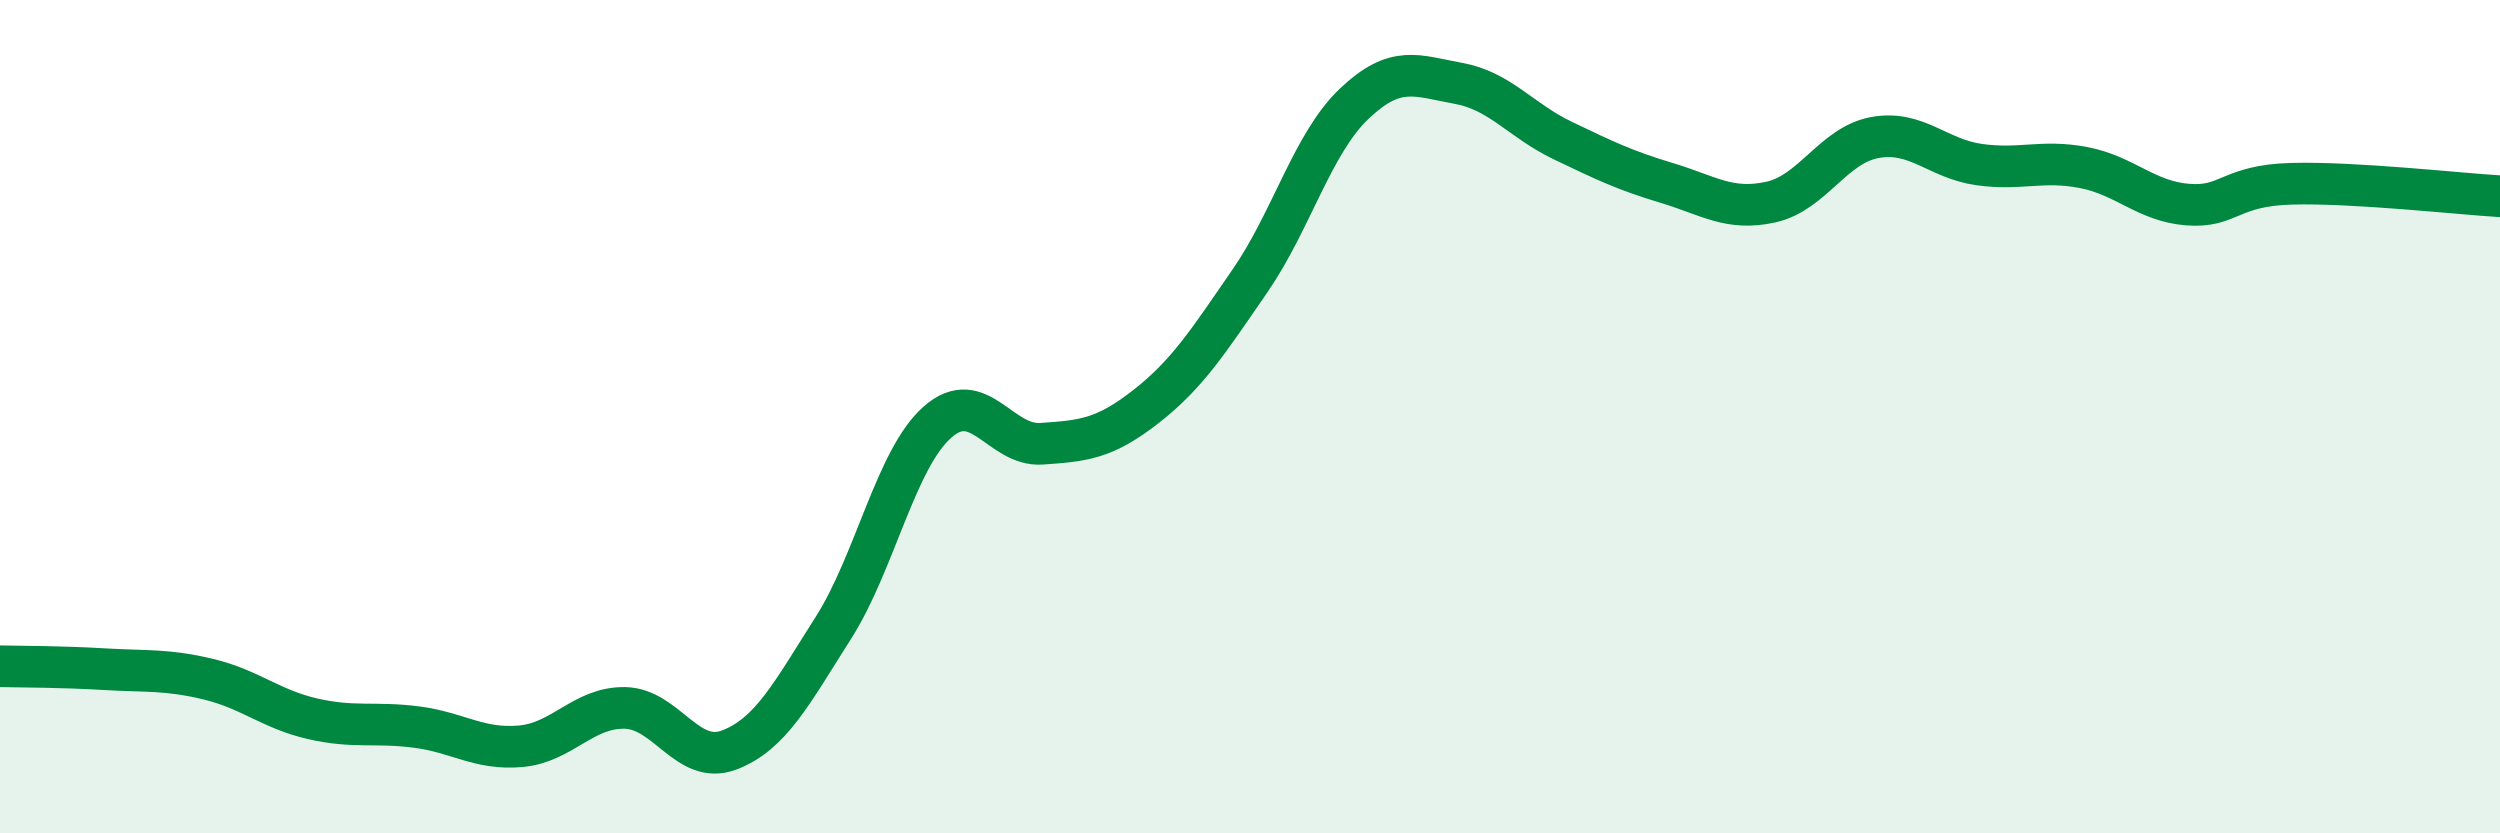 
    <svg width="60" height="20" viewBox="0 0 60 20" xmlns="http://www.w3.org/2000/svg">
      <path
        d="M 0,15.99 C 0.5,16 1.5,16 2.5,16.06 C 3.5,16.12 4,16.06 5,16.3 C 6,16.54 6.5,17.02 7.5,17.25 C 8.5,17.48 9,17.32 10,17.45 C 11,17.58 11.5,18 12.5,17.91 C 13.5,17.82 14,16.97 15,16.99 C 16,17.01 16.5,18.38 17.5,18 C 18.5,17.62 19,16.64 20,15.07 C 21,13.5 21.5,11.01 22.5,10.13 C 23.5,9.25 24,10.72 25,10.65 C 26,10.58 26.5,10.54 27.5,9.76 C 28.5,8.98 29,8.19 30,6.74 C 31,5.29 31.5,3.44 32.5,2.49 C 33.5,1.54 34,1.82 35,2 C 36,2.18 36.5,2.89 37.5,3.37 C 38.5,3.85 39,4.09 40,4.39 C 41,4.69 41.5,5.07 42.5,4.85 C 43.5,4.63 44,3.48 45,3.3 C 46,3.12 46.5,3.81 47.5,3.95 C 48.5,4.09 49,3.83 50,4.02 C 51,4.21 51.5,4.83 52.5,4.91 C 53.5,4.99 53.5,4.45 55,4.41 C 56.5,4.37 59,4.65 60,4.71L60 20L0 20Z"
        fill="#008740"
        opacity="0.1"
        stroke-linecap="round"
        stroke-linejoin="round"
      />
      <path
        d="M 0,15.99 C 0.5,16 1.5,16 2.5,16.06 C 3.5,16.12 4,16.06 5,16.3 C 6,16.54 6.5,17.02 7.5,17.25 C 8.5,17.48 9,17.32 10,17.45 C 11,17.58 11.5,18 12.5,17.91 C 13.5,17.82 14,16.97 15,16.99 C 16,17.01 16.5,18.38 17.5,18 C 18.5,17.62 19,16.64 20,15.07 C 21,13.5 21.5,11.01 22.5,10.13 C 23.5,9.25 24,10.72 25,10.65 C 26,10.58 26.5,10.54 27.5,9.76 C 28.5,8.98 29,8.19 30,6.74 C 31,5.29 31.5,3.44 32.5,2.49 C 33.5,1.54 34,1.82 35,2 C 36,2.18 36.5,2.89 37.5,3.37 C 38.5,3.85 39,4.09 40,4.39 C 41,4.69 41.5,5.07 42.5,4.85 C 43.5,4.63 44,3.48 45,3.3 C 46,3.12 46.5,3.81 47.5,3.95 C 48.5,4.09 49,3.83 50,4.02 C 51,4.21 51.5,4.83 52.5,4.91 C 53.5,4.99 53.5,4.45 55,4.41 C 56.5,4.37 59,4.65 60,4.71"
        stroke="#008740"
        stroke-width="1"
        fill="none"
        stroke-linecap="round"
        stroke-linejoin="round"
      />
    </svg>
  